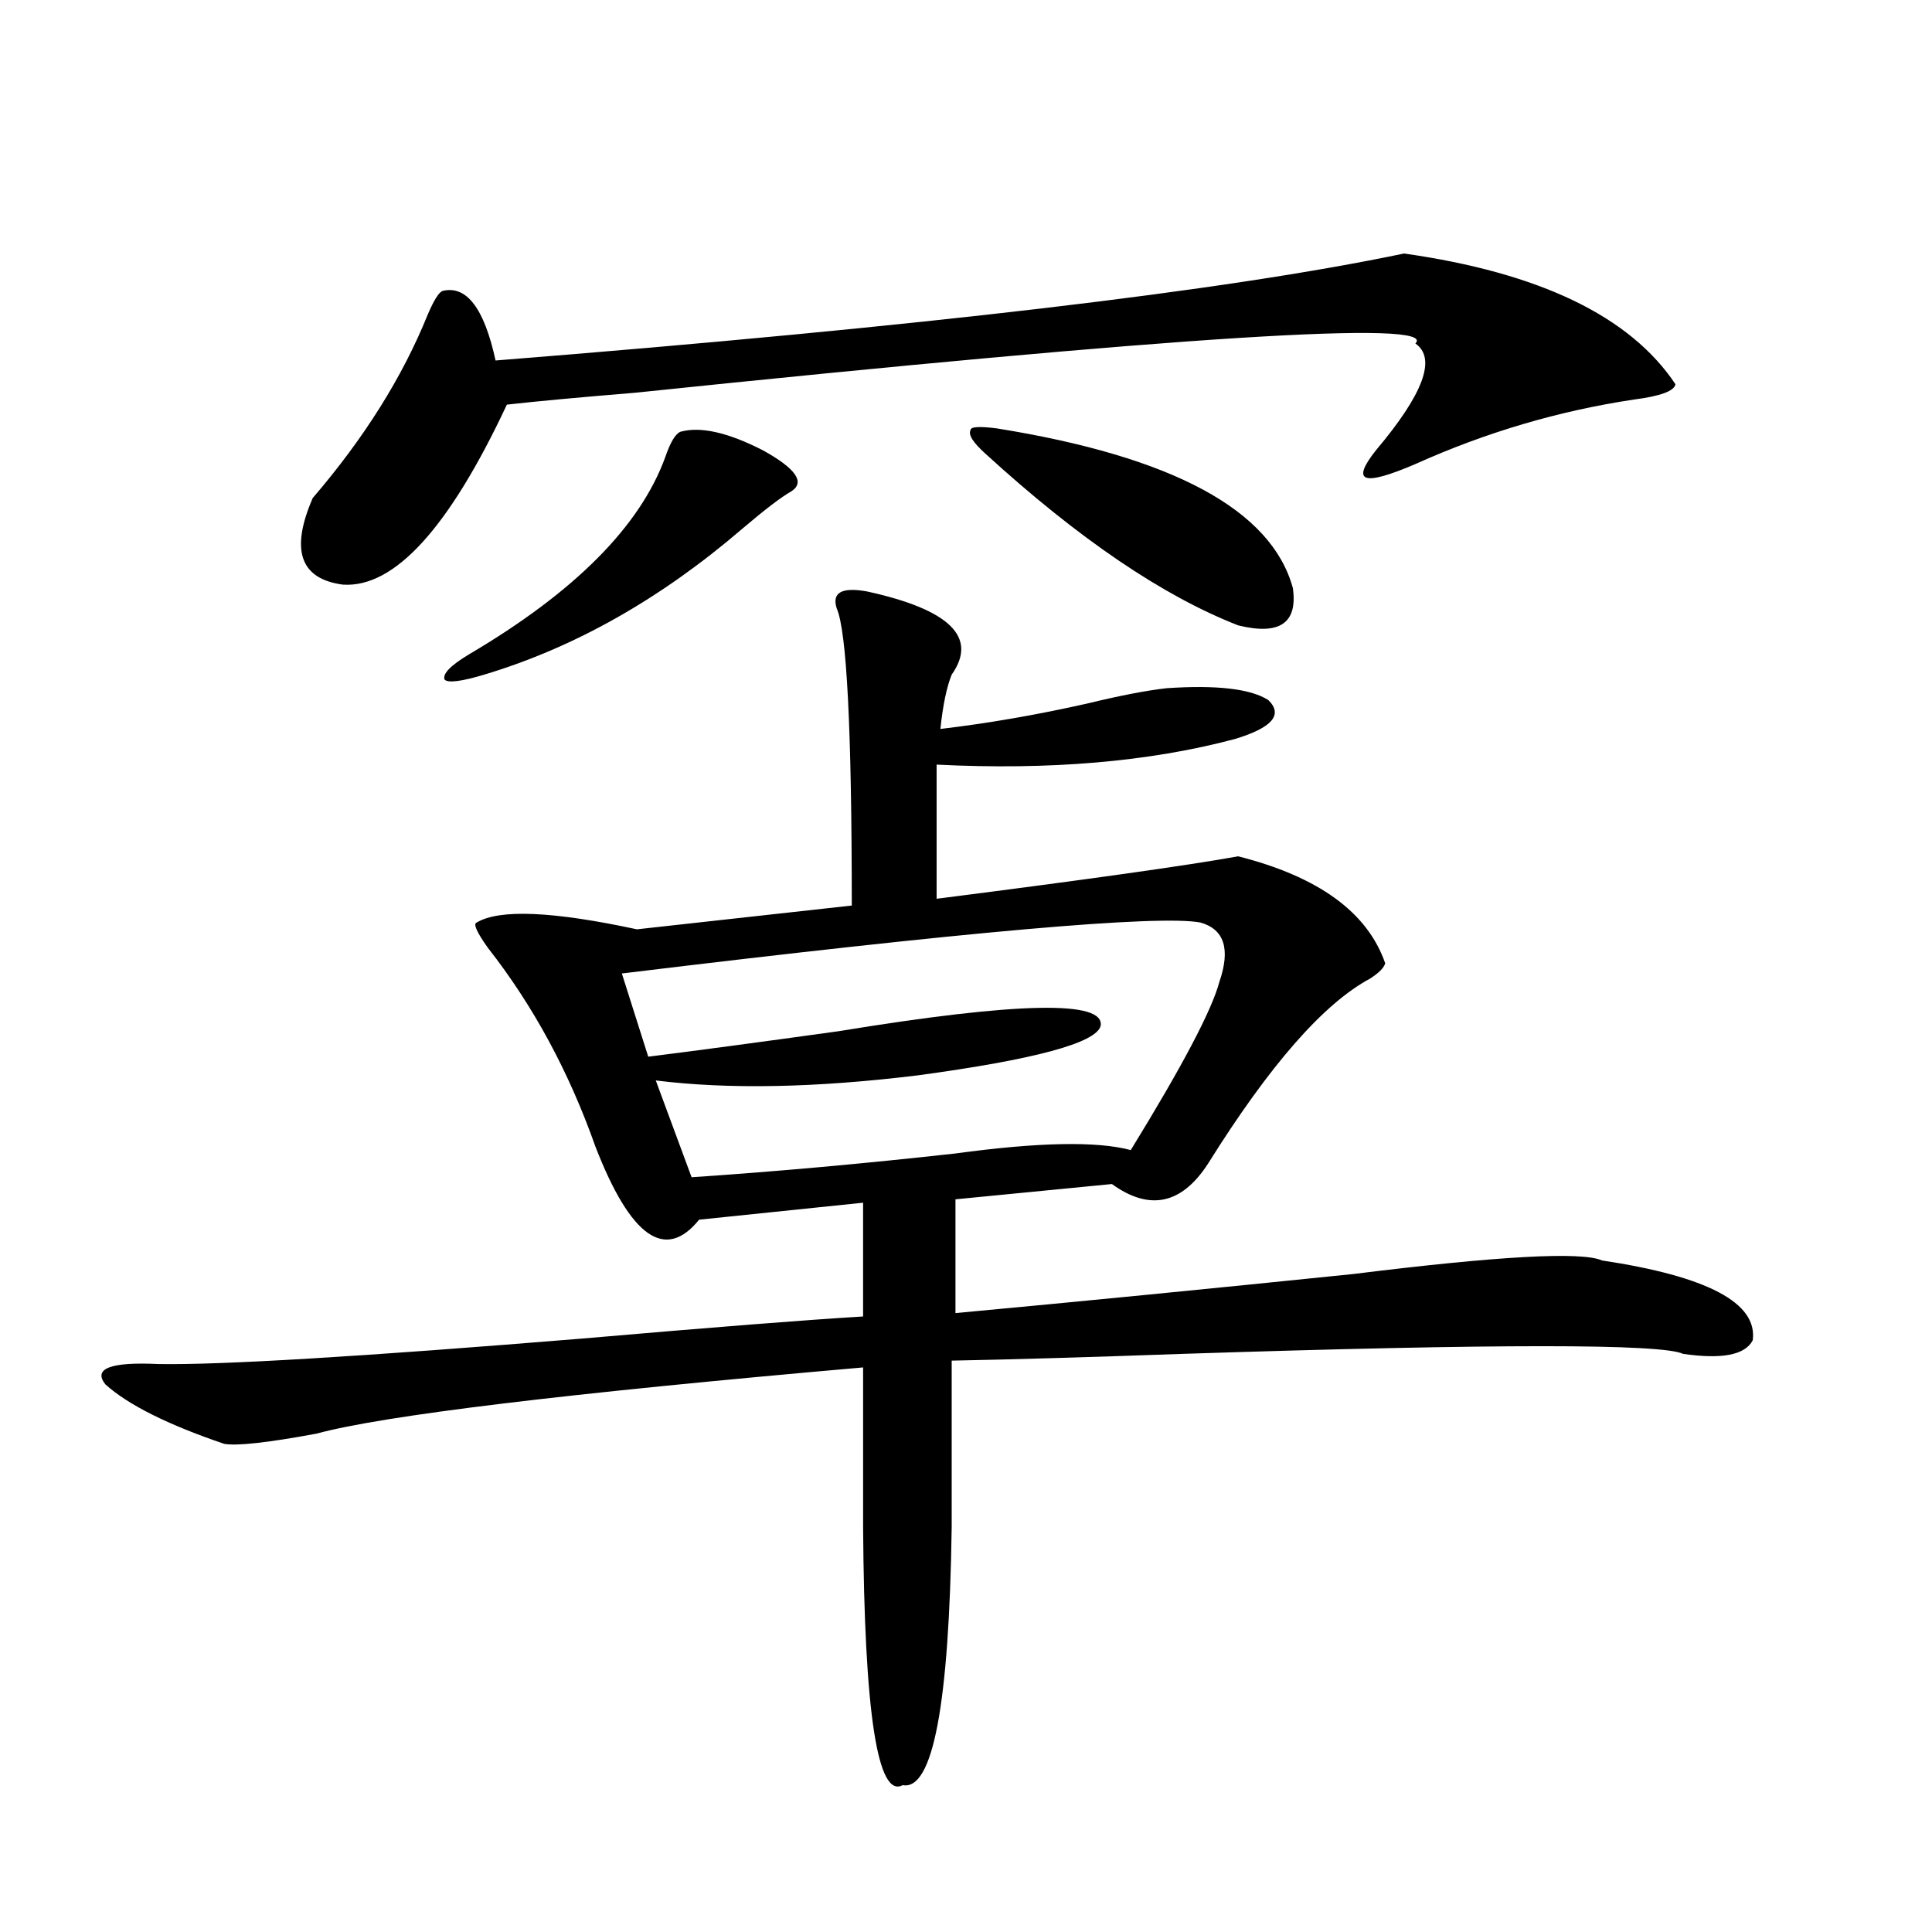 <?xml version="1.0" encoding="utf-8"?>
<!-- Generator: Adobe Illustrator 16.0.0, SVG Export Plug-In . SVG Version: 6.00 Build 0)  -->
<!DOCTYPE svg PUBLIC "-//W3C//DTD SVG 1.1//EN" "http://www.w3.org/Graphics/SVG/1.1/DTD/svg11.dtd">
<svg version="1.1" id="图层_1" xmlns="http://www.w3.org/2000/svg" xmlns:xlink="http://www.w3.org/1999/xlink" x="0px" y="0px"
	 width="1000px" height="1000px" viewBox="0 0 1000 1000" enable-background="new 0 0 1000 1000" xml:space="preserve">
<path d="M448.696,306.117c42.926,9.38,57.56,23.73,43.901,43.066c-2.606,6.454-4.558,15.82-5.854,28.125
	c24.71-2.925,50.075-7.319,76.096-13.184c16.905-4.093,30.563-6.729,40.975-7.91c26.006-1.758,43.566,0.302,52.682,6.152
	c7.805,7.622,1.951,14.364-17.561,20.215c-44.236,11.728-95.607,16.122-154.143,13.184v69.434
	c78.047-9.956,130.073-17.276,156.094-21.973c41.615,10.547,66.98,29.004,76.096,55.371c-0.655,2.349-3.262,4.985-7.805,7.91
	c-24.069,12.896-52.041,44.824-83.9,95.801c-13.658,21.094-30.243,24.609-49.755,10.547l-80.974,7.91v58.887
	c63.078-5.851,131.704-12.593,205.849-20.215c75.44-9.366,118.366-11.714,128.777-7.031c54.633,8.212,80.639,21.973,78.047,41.309
	c-3.902,7.622-15.944,9.97-36.097,7.031c-11.066-5.273-97.238-5.273-258.53,0c-49.435,1.758-89.434,2.938-119.997,3.516v86.133
	c-1.311,91.983-9.756,136.519-25.365,133.594c-13.018,7.031-19.847-37.505-20.487-133.594v-82.617
	c-154.143,13.485-248.454,24.911-282.92,34.277c-25.365,4.696-41.31,6.454-47.804,5.273c-29.268-9.956-49.755-20.215-61.462-30.762
	c-6.509-8.198,2.592-11.714,27.316-10.547c31.859,0.591,105.028-3.804,219.507-13.184c67.636-5.851,116.095-9.668,145.362-11.426
	v-58.887l-84.876,8.789c-17.561,21.685-35.456,9.091-53.657-37.793c-13.658-38.672-32.194-72.949-55.608-102.832
	c-5.854-8.198-7.805-12.593-5.854-13.184c11.707-7.031,39.344-5.851,82.925,3.516l111.217-12.305
	c0-90.815-2.606-142.081-7.805-153.809C430.48,306.708,435.679,303.782,448.696,306.117z M726.738,131.215
	c70.242,9.97,117.07,32.52,140.484,67.676c-0.655,3.516-7.805,6.152-21.463,7.91c-39.023,5.864-76.751,17.001-113.168,33.398
	c-13.658,5.864-22.118,8.212-25.365,7.031c-3.262-1.167-1.631-5.851,4.878-14.063c24.71-29.292,31.539-47.749,20.487-55.371
	c12.348-12.305-122.283-3.804-403.893,25.488c-28.627,2.349-50.73,4.395-66.34,6.152c-29.923,63.872-58.215,94.922-84.876,93.164
	c-22.118-2.925-27.316-17.866-15.609-44.824c26.661-31.05,46.493-62.69,59.511-94.922c3.247-7.608,5.854-11.714,7.805-12.305
	c12.348-2.925,21.463,9.091,27.316,36.035C477.629,169.008,634.378,150.551,726.738,131.215z M352.113,223.5
	c10.396-2.925,24.71,0.302,42.926,9.668c16.905,9.38,21.783,16.411,14.634,21.094c-5.213,2.938-13.658,9.38-25.365,19.336
	c-42.285,36.337-86.827,61.523-133.655,75.586c-11.707,3.516-18.536,4.395-20.487,2.637c-1.311-2.925,2.927-7.319,12.683-13.184
	c54.633-32.218,88.443-66.206,101.461-101.953C346.9,229.075,349.507,224.681,352.113,223.5z M621.375,477.504
	c-21.463-4.093-121.308,4.696-299.505,26.367l13.658,43.066c23.414-2.925,56.249-7.319,98.534-13.184
	c93.001-15.229,138.198-16.108,135.606-2.637c-2.606,8.789-34.146,17.29-94.632,25.488c-52.682,6.454-97.894,7.333-135.606,2.637
	l18.536,50.098c43.566-2.925,89.099-7.031,136.582-12.305c42.926-5.851,73.169-6.44,90.729-1.758
	c26.661-43.354,41.95-72.358,45.853-87.012C636.984,491.278,633.723,481.02,621.375,477.504z M516.012,221.742
	c91.05,14.653,142.101,42.188,153.167,82.617c2.592,18.169-6.829,24.609-28.292,19.336c-39.023-15.229-82.604-44.824-130.729-88.77
	c-6.509-5.851-9.115-9.956-7.805-12.305C502.354,220.863,506.896,220.575,516.012,221.742z"/>
</svg>
